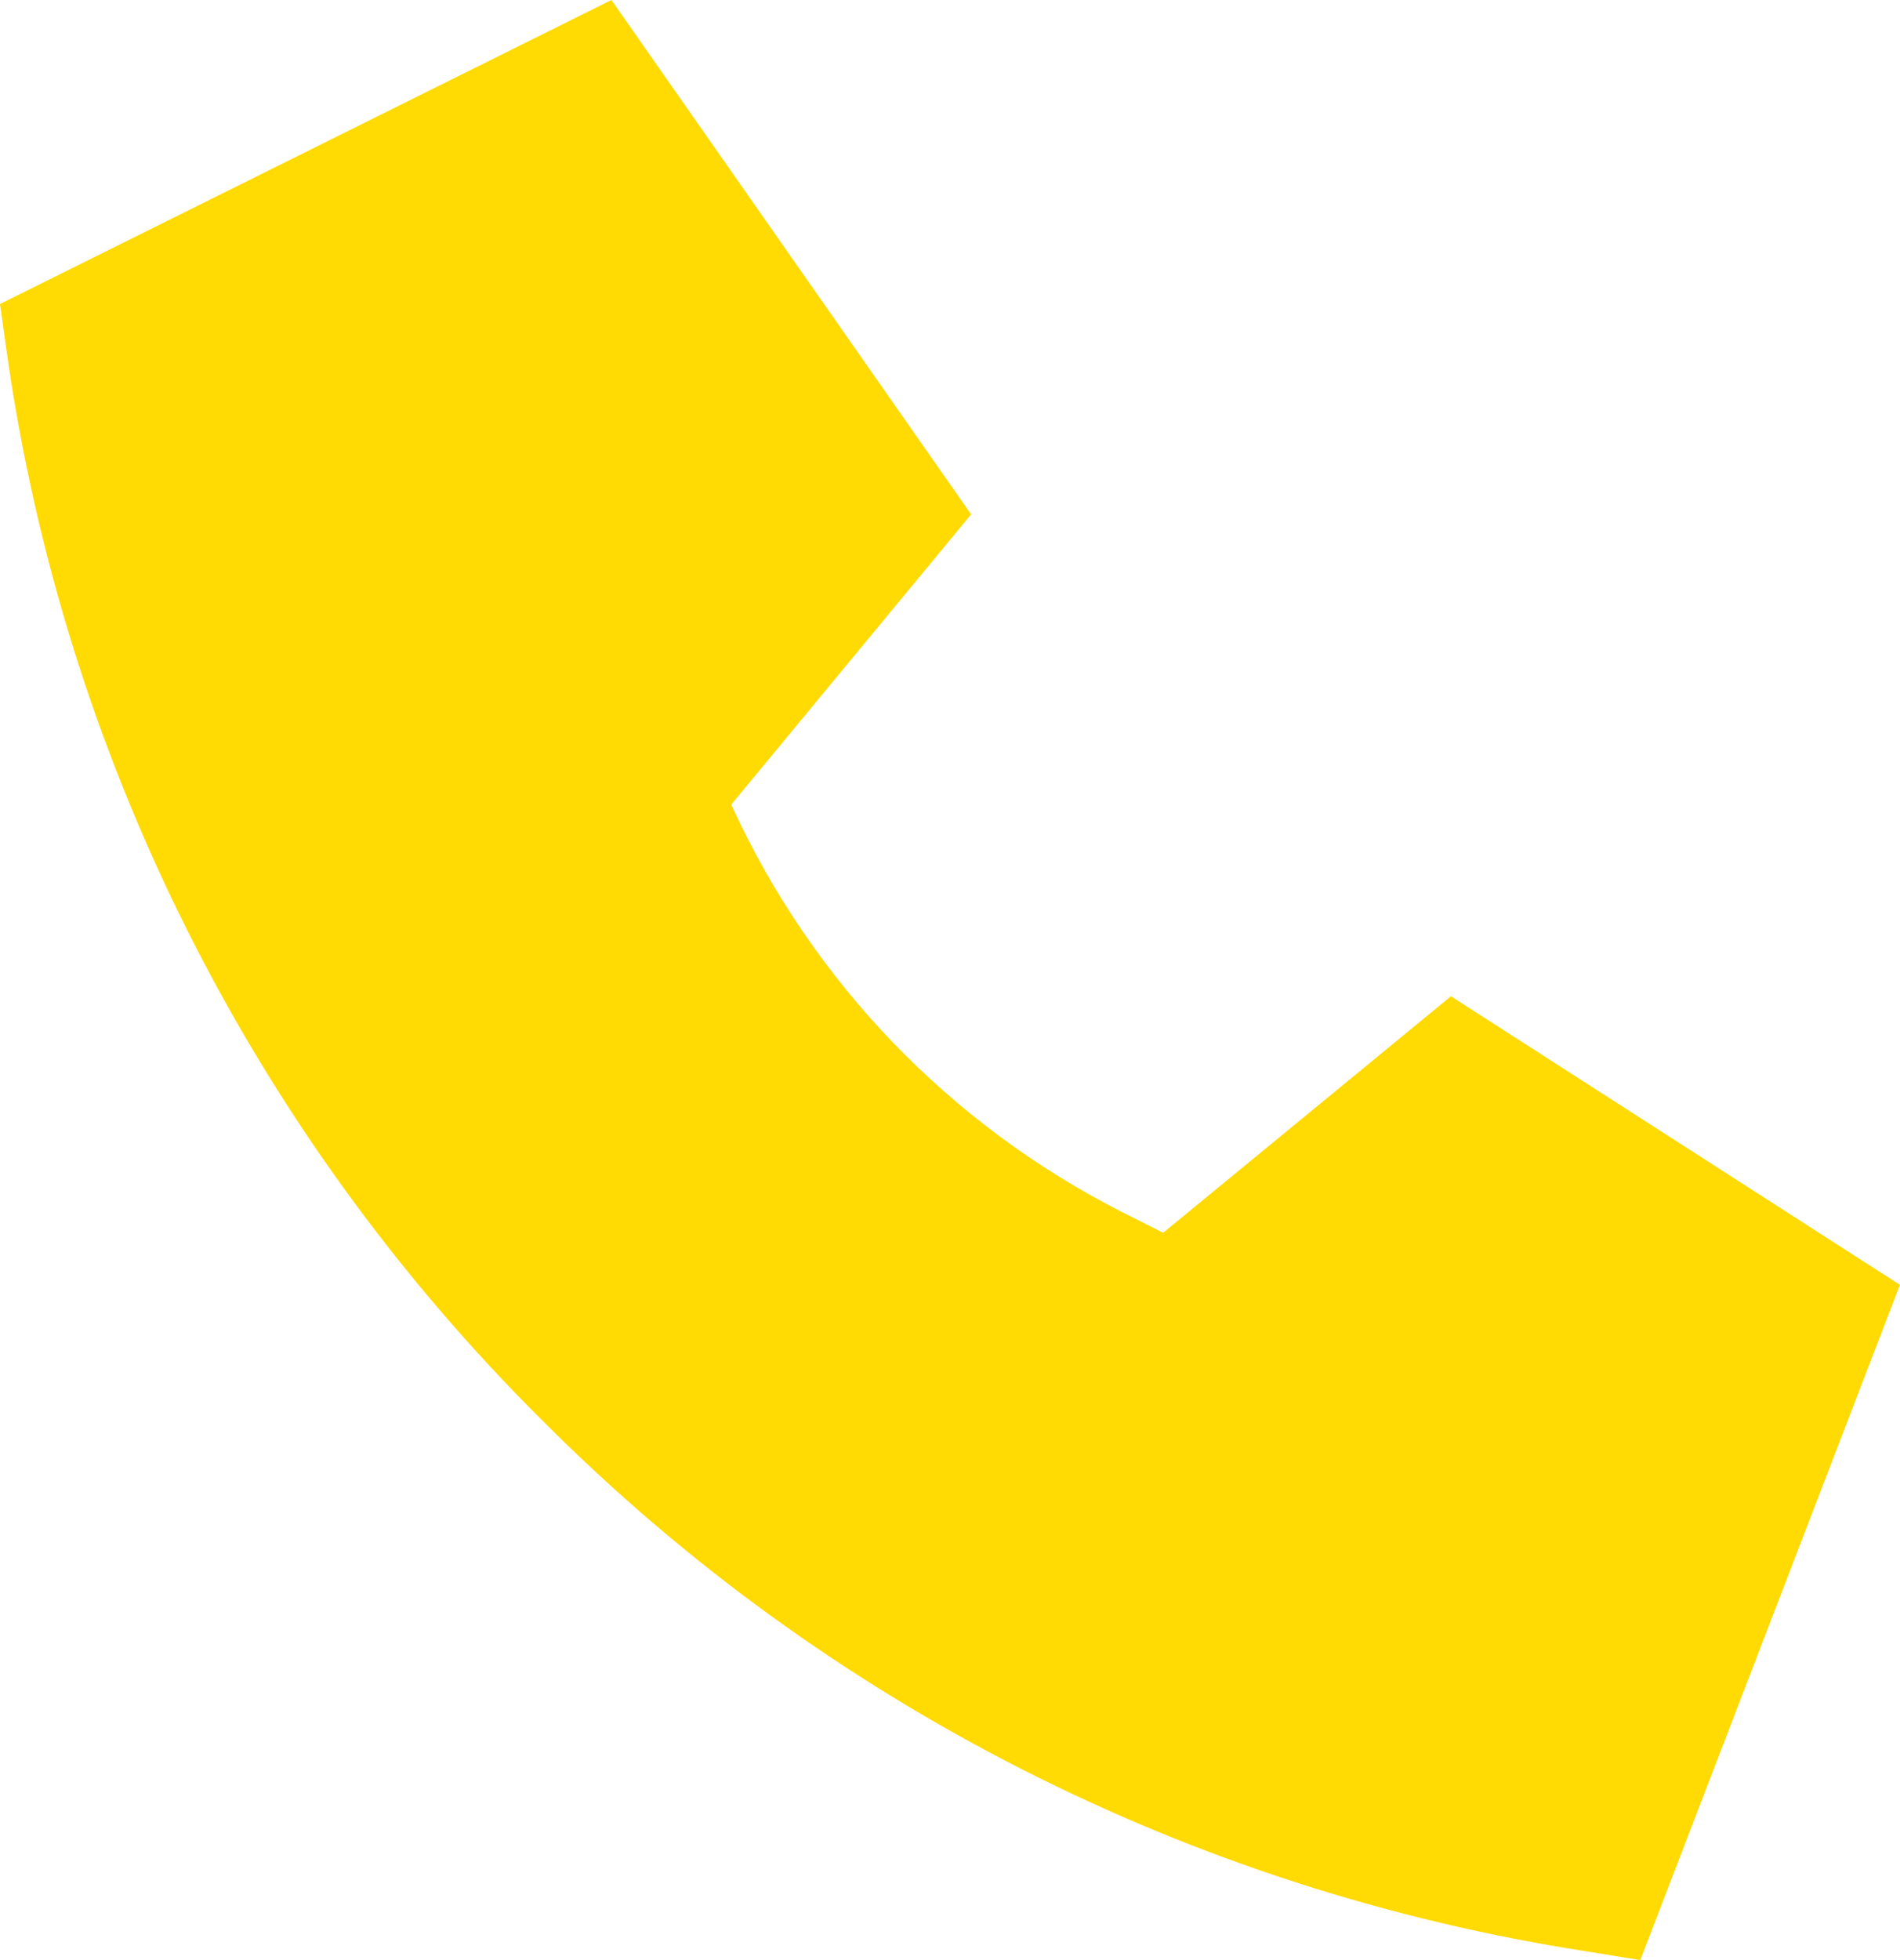 <svg width="32" height="33" viewBox="0 0 32 33" fill="none" xmlns="http://www.w3.org/2000/svg">
<path d="M32 21.629L27.626 33L26.739 32.856C20.073 31.828 13.91 28.7 9.152 23.933C4.245 19.067 1.071 12.736 0.11 5.904L0 5.119L10.298 0L16.356 8.66L12.316 13.546L12.336 13.59C13.691 16.535 15.998 18.933 18.892 20.403L19.59 20.755L24.437 16.773L31.995 21.629H32Z" fill="#FFDA03"/>
</svg>
